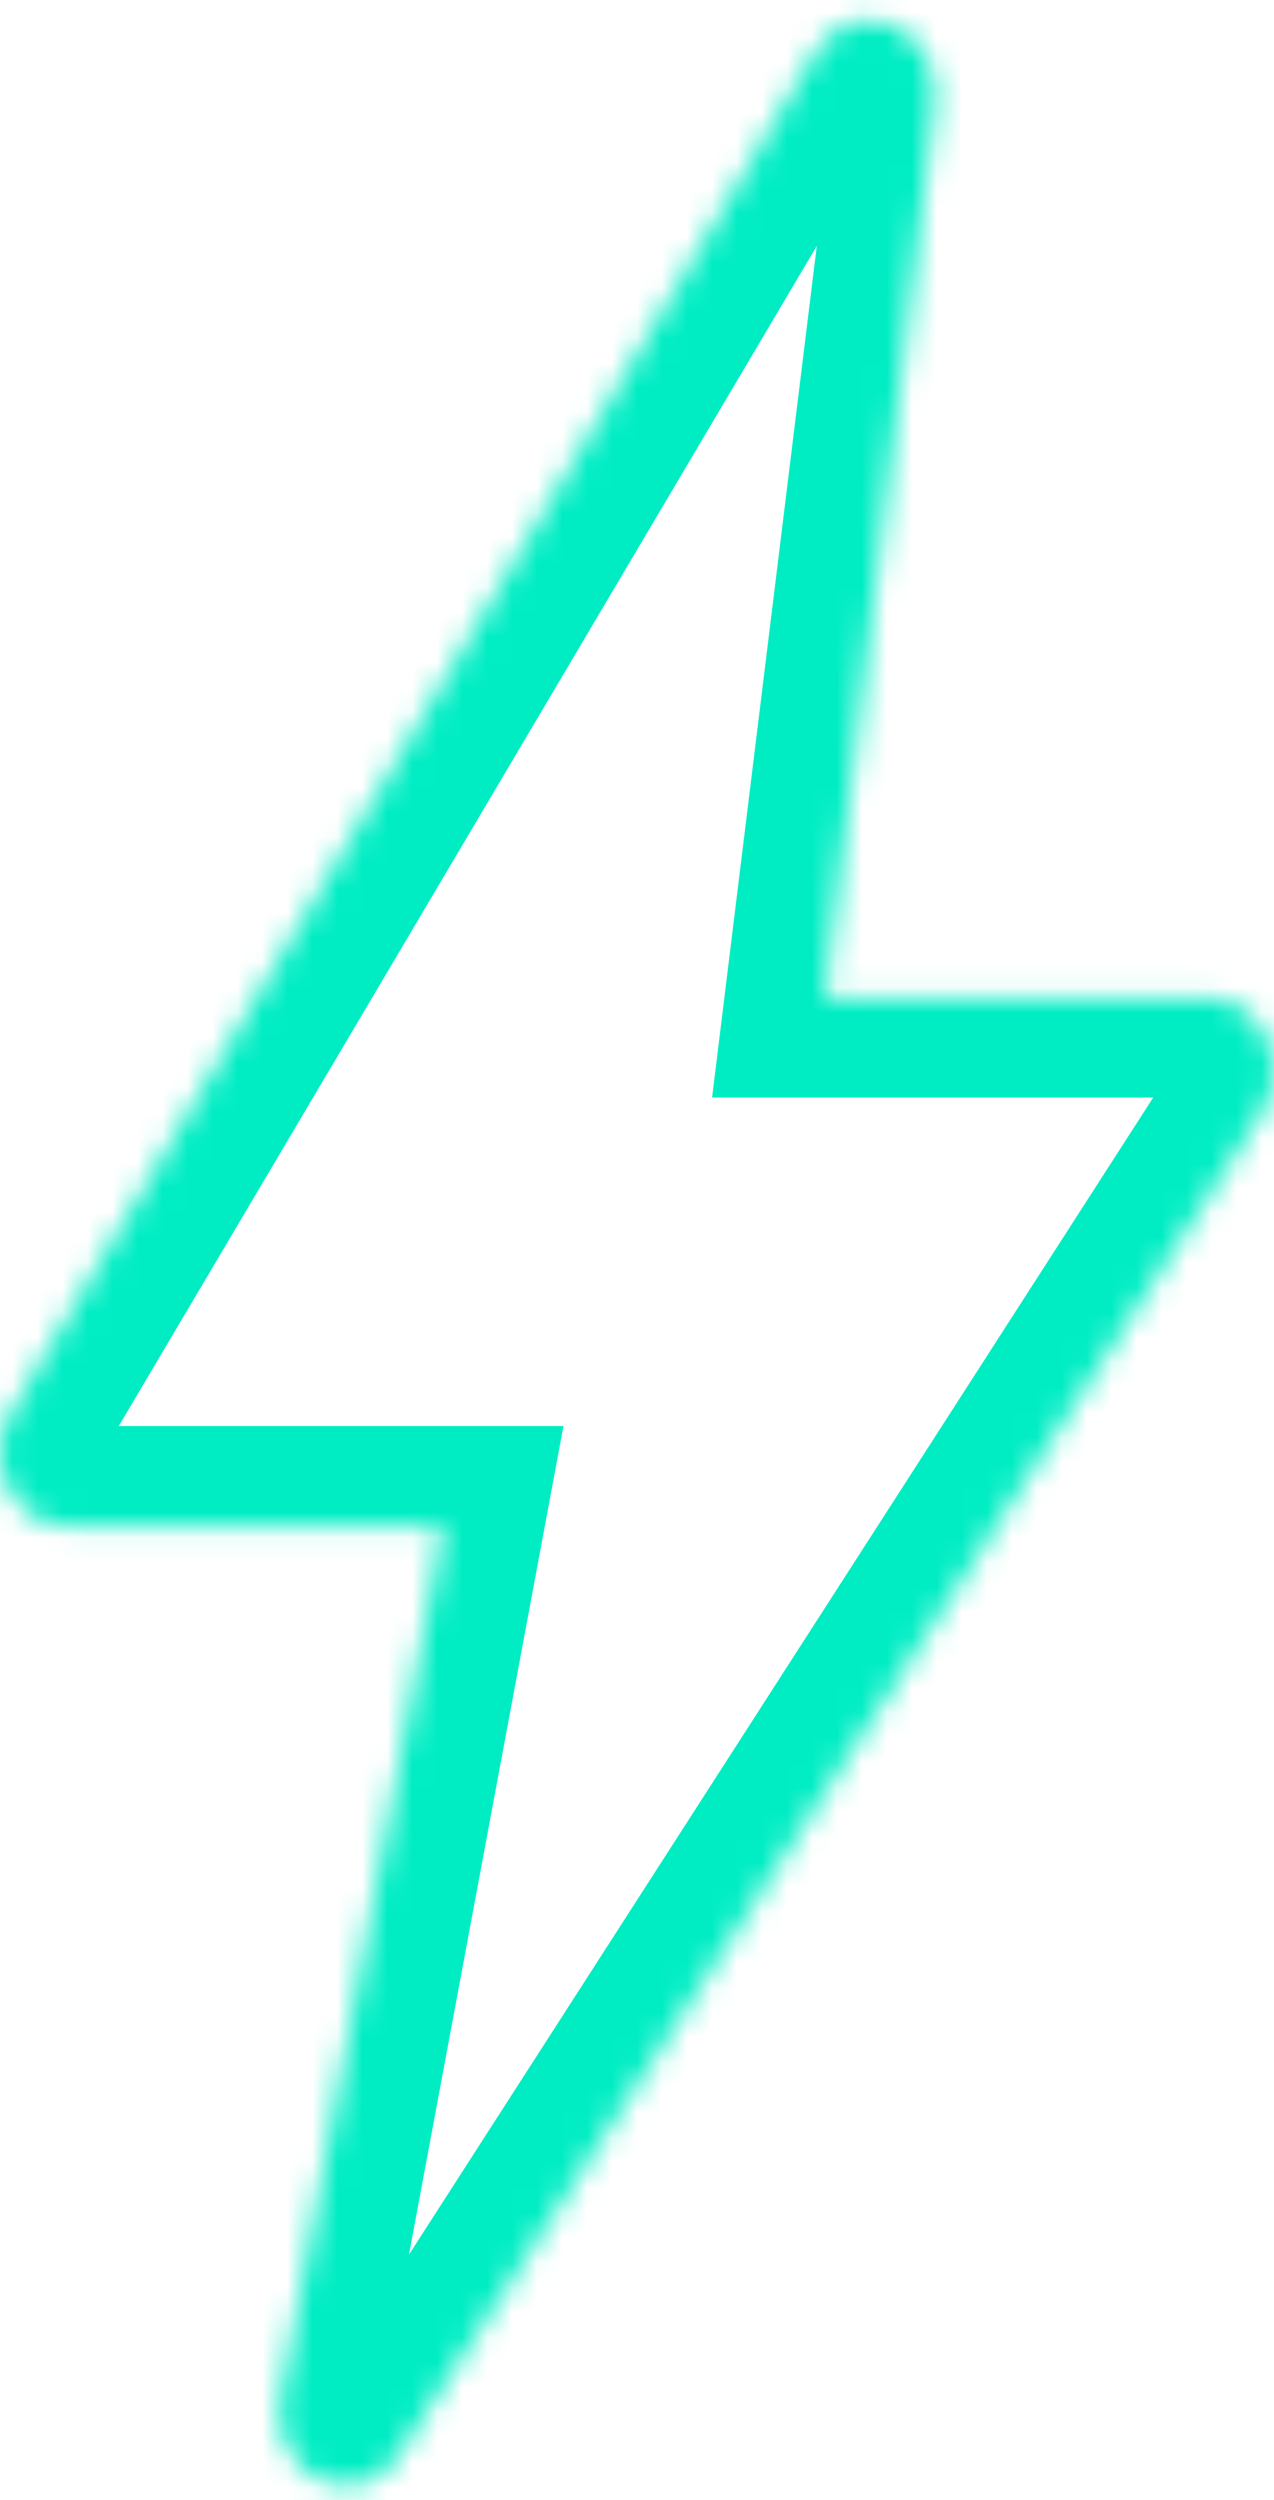 <svg width="51" height="100" viewBox="0 0 51 100" fill="none" xmlns="http://www.w3.org/2000/svg">
<mask id="path-1-inside-1_4483_1160" fill="white">
<path d="M50.701 41.502C50.247 40.524 49.345 39.901 48.357 39.901H33.028L37.428 4.148C37.594 2.786 36.894 1.478 35.746 0.993C34.593 0.507 33.298 0.979 32.617 2.122L0.437 56.484C-0.097 57.388 -0.146 58.544 0.314 59.495C0.774 60.447 1.664 61.042 2.634 61.042H17.742L11.237 95.899C10.986 97.261 11.618 98.63 12.759 99.191C13.103 99.362 13.465 99.437 13.821 99.437C14.649 99.437 15.453 98.999 15.962 98.212L50.505 44.548C51.082 43.651 51.161 42.474 50.707 41.489"/>
</mask>
<path d="M33.028 39.901L29.058 39.412L28.506 43.901H33.028V39.901ZM37.428 4.148L41.398 4.636L41.399 4.631L37.428 4.148ZM35.746 0.993L37.306 -2.691L37.299 -2.694L35.746 0.993ZM32.617 2.122L29.181 0.074L29.175 0.084L32.617 2.122ZM0.437 56.484L-3.005 54.447L-3.007 54.449L0.437 56.484ZM17.742 61.042L21.674 61.776L22.557 57.042H17.742V61.042ZM11.237 95.899L7.305 95.165L7.304 95.172L11.237 95.899ZM12.759 99.191L14.542 95.61L14.533 95.606L14.524 95.601L12.759 99.191ZM15.962 98.212L19.321 100.385L19.326 100.377L15.962 98.212ZM50.505 44.548L53.868 46.713L53.869 46.712L50.505 44.548ZM54.33 39.819C53.309 37.619 51.103 35.901 48.357 35.901V43.901C47.587 43.901 47.185 43.428 47.073 43.186L54.33 39.819ZM48.357 35.901H33.028V43.901H48.357V35.901ZM36.998 40.389L41.398 4.636L33.458 3.659L29.058 39.412L36.998 40.389ZM41.399 4.631C41.751 1.731 40.304 -1.422 37.306 -2.691L34.187 4.676C33.832 4.526 33.638 4.289 33.551 4.125C33.463 3.96 33.441 3.802 33.457 3.665L41.399 4.631ZM37.299 -2.694C34.115 -4.035 30.773 -2.598 29.181 0.074L36.053 4.17C35.944 4.353 35.723 4.578 35.366 4.708C34.998 4.841 34.569 4.837 34.194 4.679L37.299 -2.694ZM29.175 0.084L-3.005 54.447L3.879 58.522L36.059 4.159L29.175 0.084ZM-3.007 54.449C-4.223 56.508 -4.329 59.082 -3.287 61.237L3.915 57.753C3.985 57.897 4.004 58.029 3.999 58.137C3.995 58.244 3.965 58.376 3.881 58.519L-3.007 54.449ZM-3.287 61.237C-2.238 63.405 -0.045 65.042 2.634 65.042V57.042C3.373 57.042 3.787 57.489 3.915 57.753L-3.287 61.237ZM2.634 65.042H17.742V57.042H2.634V65.042ZM13.81 60.308L7.305 95.165L15.169 96.633L21.674 61.776L13.81 60.308ZM7.304 95.172C6.767 98.077 8.053 101.334 10.994 102.78L14.524 95.601C14.858 95.766 15.032 96.004 15.107 96.167C15.182 96.33 15.196 96.487 15.171 96.626L7.304 95.172ZM10.976 102.772C11.916 103.24 12.895 103.437 13.821 103.437V95.437C14.034 95.437 14.289 95.484 14.542 95.61L10.976 102.772ZM13.821 103.437C16.1 103.437 18.127 102.23 19.32 100.385L12.604 96.039C12.779 95.769 13.198 95.437 13.821 95.437V103.437ZM19.326 100.377L53.868 46.713L47.142 42.383L12.599 96.047L19.326 100.377ZM53.869 46.712C55.196 44.649 55.358 42.023 54.34 39.815L47.075 43.163C47.012 43.027 46.994 42.898 47.002 42.786C47.009 42.674 47.045 42.533 47.141 42.384L53.869 46.712Z" fill="#00EDC4" mask="url(#path-1-inside-1_4483_1160)"/>
</svg>

